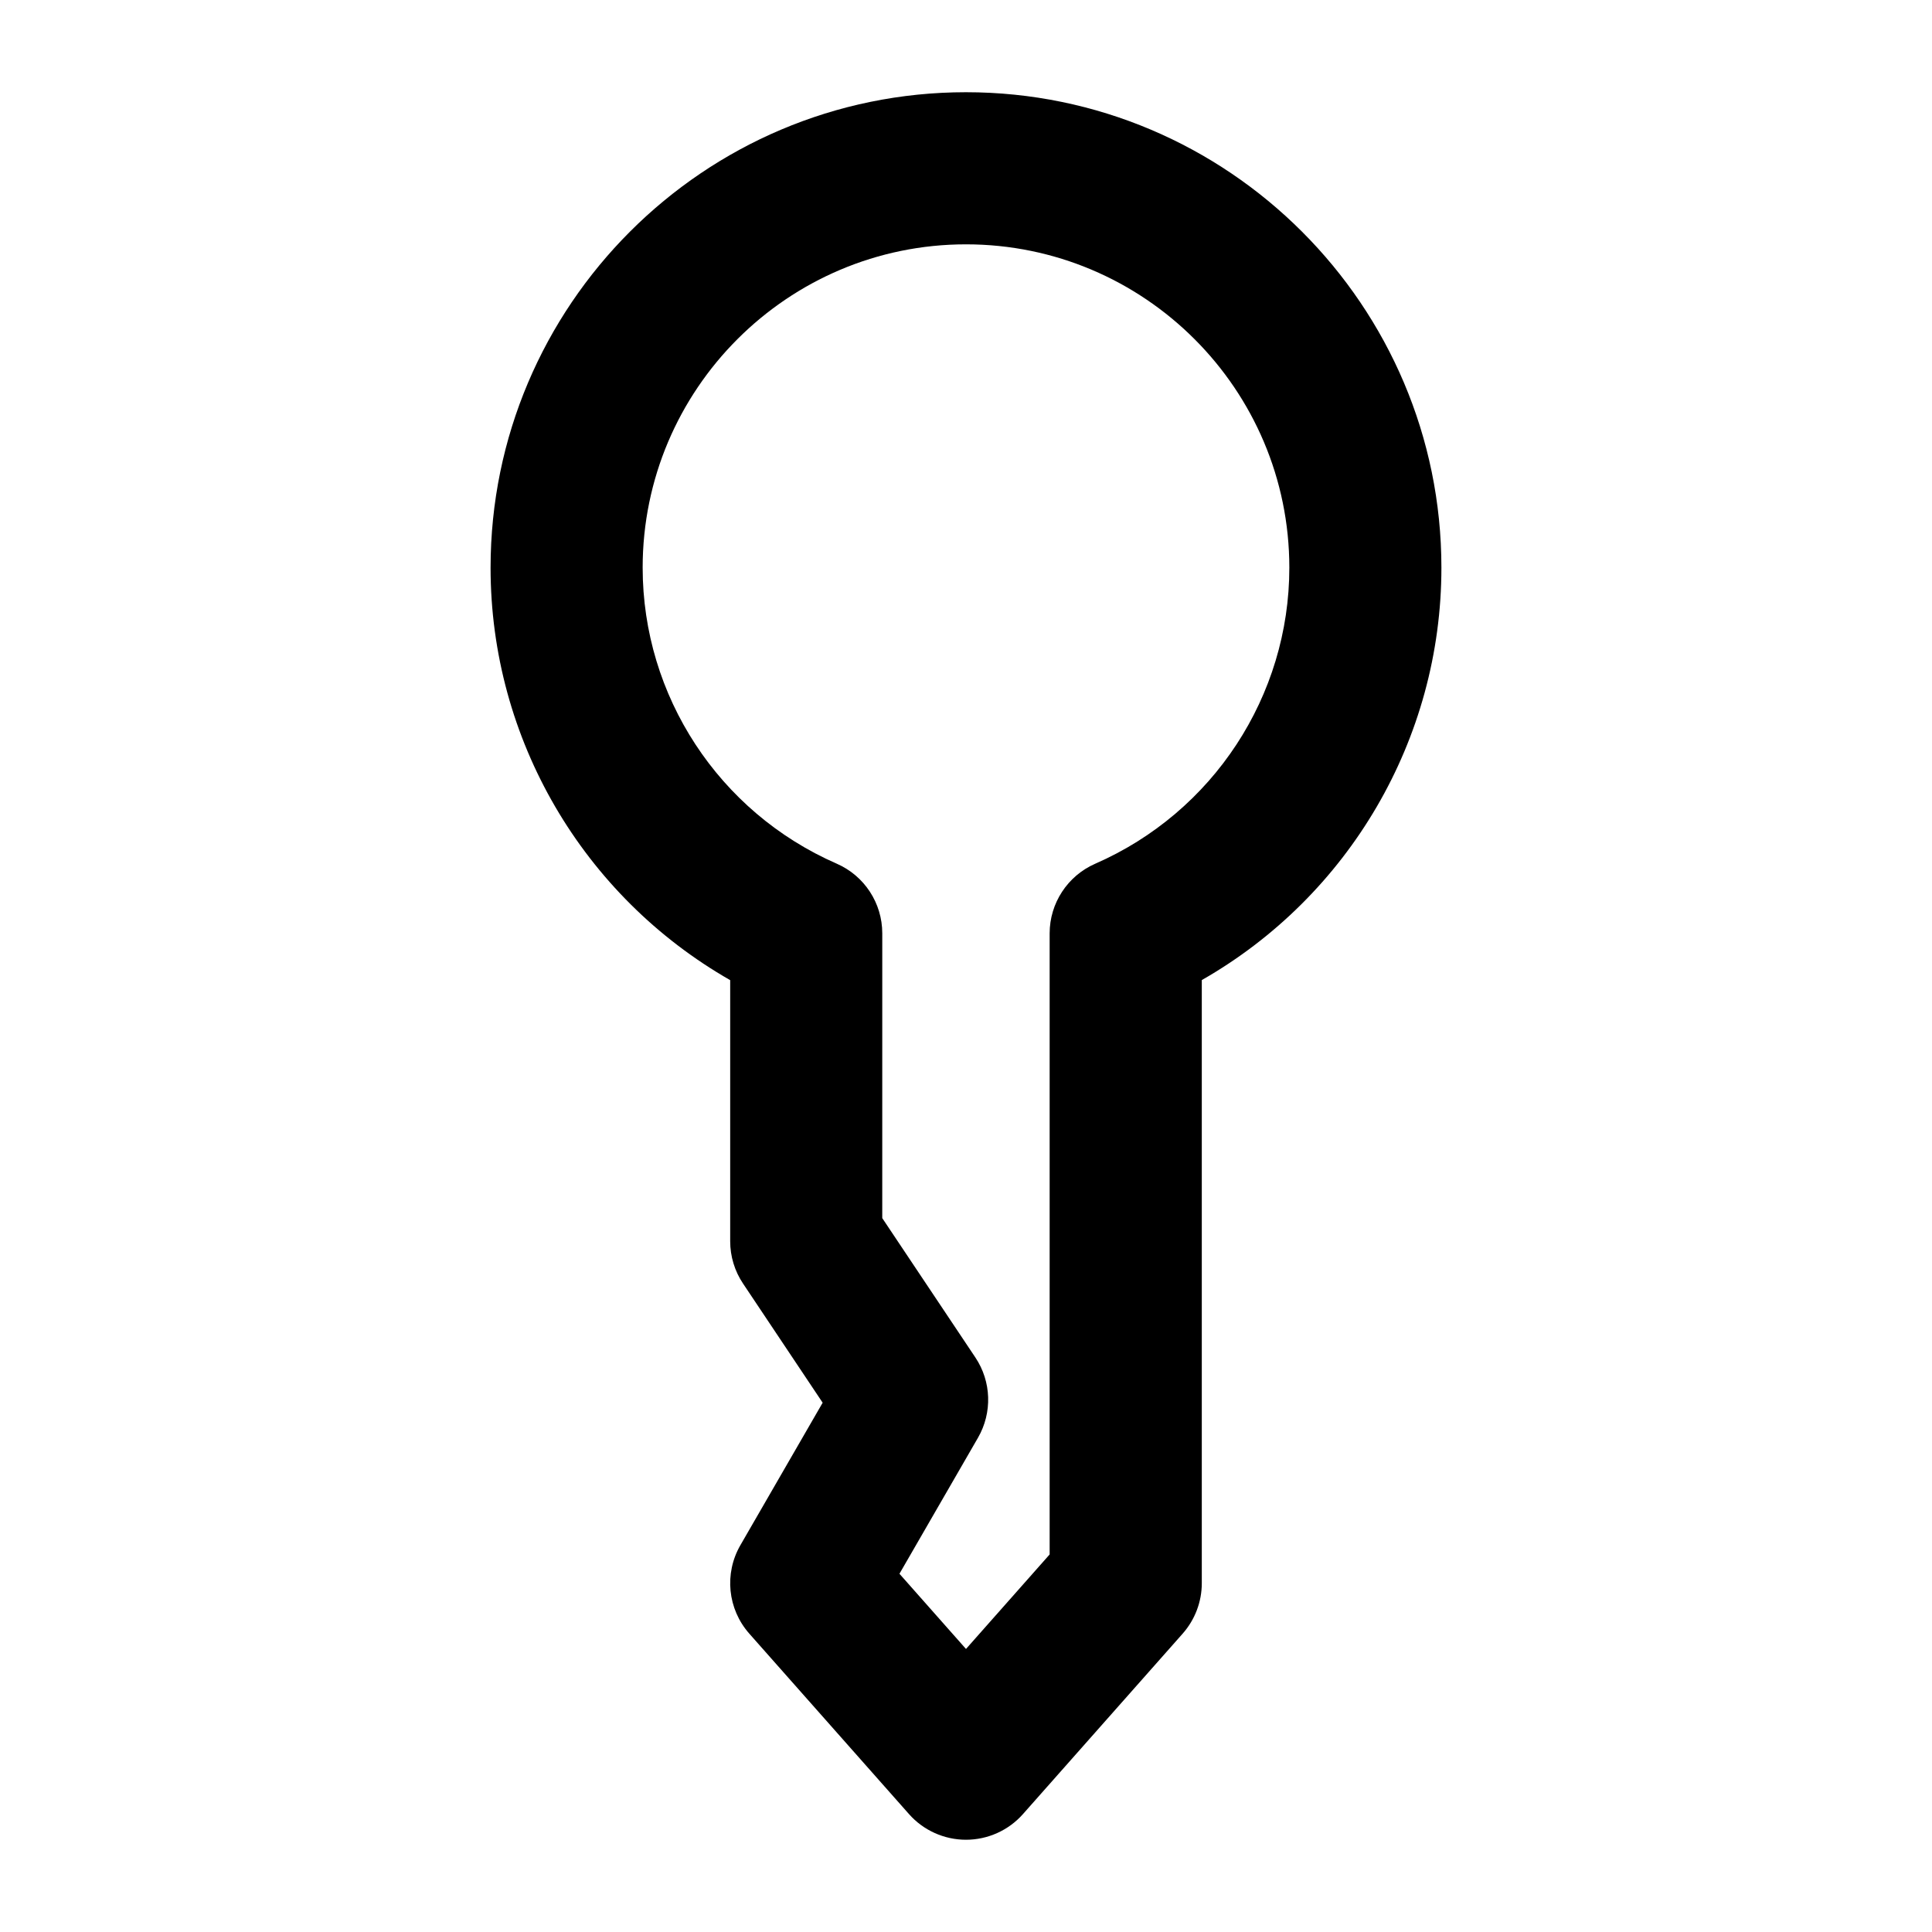 <?xml version="1.0" encoding="UTF-8"?>
<!-- Uploaded to: ICON Repo, www.svgrepo.com, Generator: ICON Repo Mixer Tools -->
<svg fill="#000000" width="800px" height="800px" version="1.1" viewBox="144 144 512 512" xmlns="http://www.w3.org/2000/svg">
 <path d="m342.56 576.92 42.34 47.84c3.809 4.312 9.332 6.793 15.094 6.793 5.762 0 11.285-2.481 15.094-6.793l42.34-47.84c3.266-3.707 5.059-8.445 5.059-13.359v-159.83c38.977-22.25 63.5-63.824 63.5-109.3 0-69.465-56.527-125.99-125.99-125.99-69.461-0.008-125.99 56.52-125.99 126.01 0 45.484 24.547 87.039 63.5 109.3v69.203c0 3.988 1.188 7.898 3.406 11.203l21.098 31.578-21.805 37.766c-4.328 7.5-3.383 16.93 2.359 23.422zm-28.25-282.48c0-47.258 38.43-85.688 85.688-85.688s85.688 38.43 85.688 85.688c0 33.996-20.191 64.789-51.43 78.453-7.336 3.203-12.09 10.461-12.09 18.461v164.59l-22.168 25.047-17.633-19.93 20.816-36.051c3.828-6.648 3.566-14.895-0.707-21.281l-24.668-36.918 0.004-75.477c0-8-4.734-15.254-12.09-18.461-31.219-13.641-51.41-44.453-51.41-78.43z"/>
</svg>